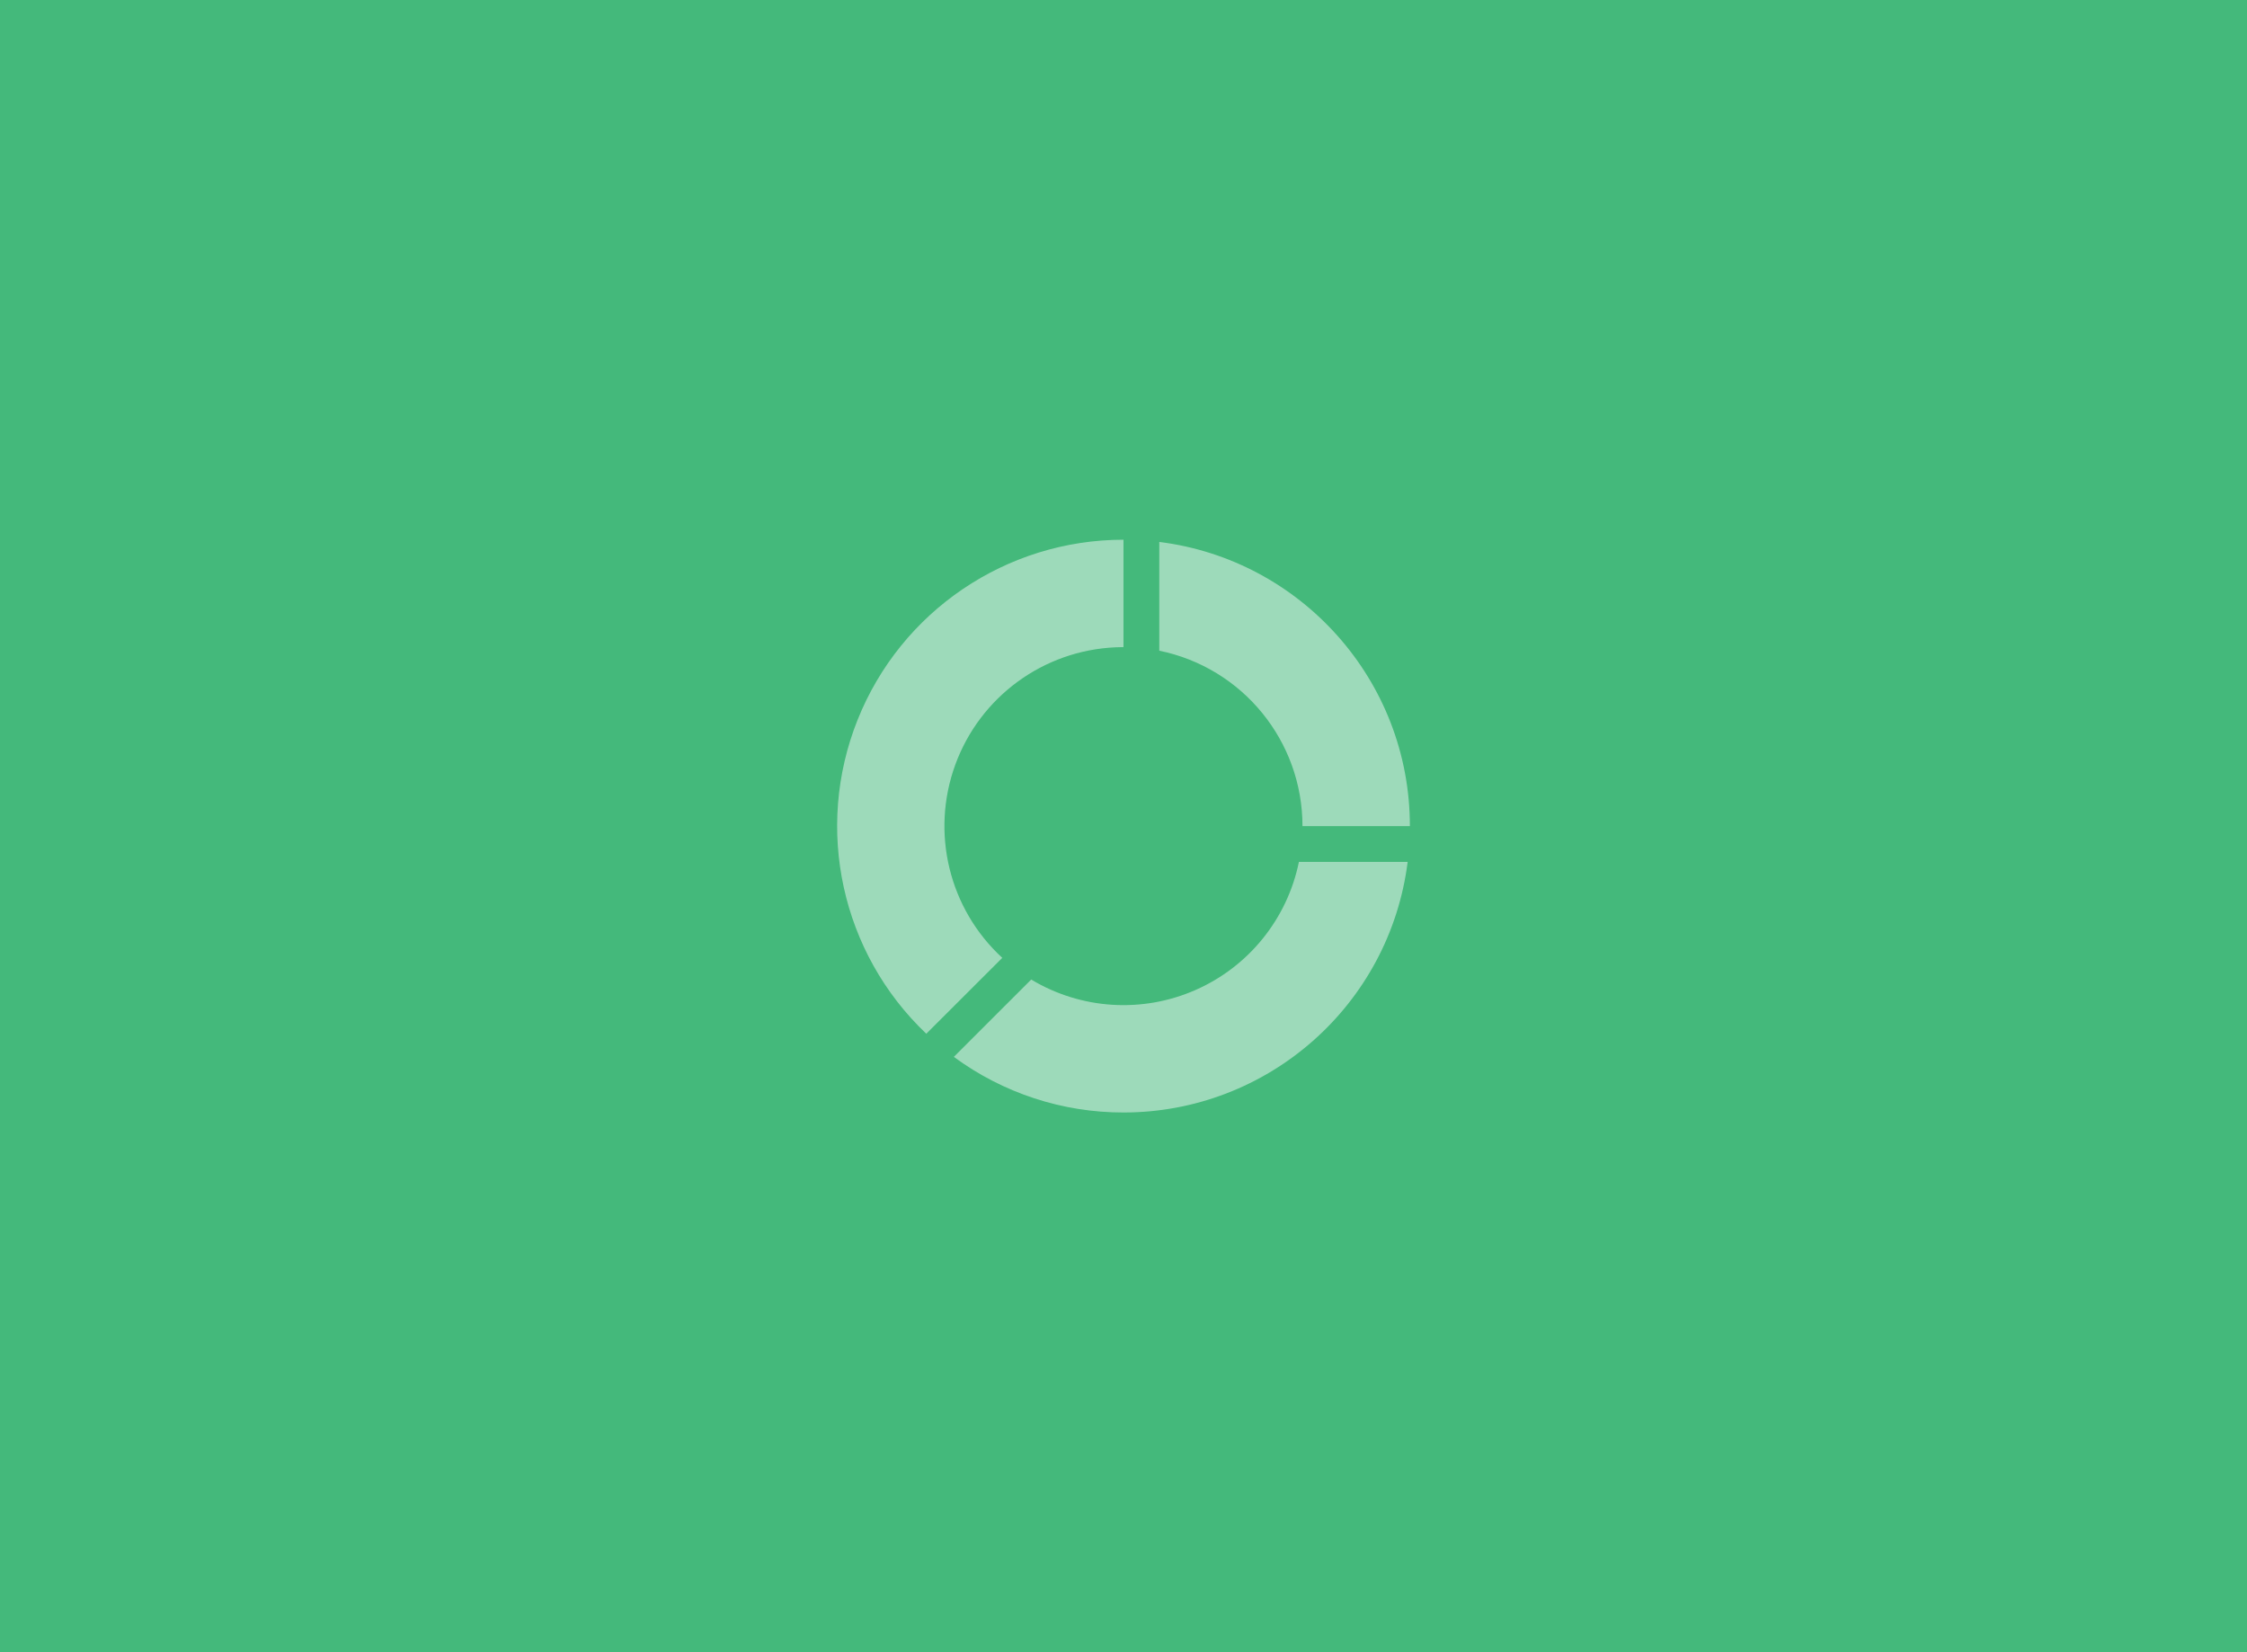 <?xml version="1.0" encoding="UTF-8"?>
<svg width="204px" height="150px" viewBox="0 0 204 150" version="1.1" xmlns="http://www.w3.org/2000/svg" xmlns:xlink="http://www.w3.org/1999/xlink">
    <title>icon-my-portfolio</title>
    <g id="icon-my-portfolio" stroke="none" stroke-width="1" fill="none" fill-rule="evenodd">
        <rect fill="#44B97B" x="0" y="0" width="204" height="150"></rect>
        <g id="portfolio-icon" opacity="0.48" transform="translate(76, 49)" fill="#FFFFFF" fill-rule="nonzero">
            <path d="M26,52 C20.458,52.008 15.059,50.238 10.598,46.95 L17.622,39.929 C22.144,42.649 27.706,43.003 32.537,40.88 C37.369,38.757 40.869,34.421 41.925,29.25 L51.798,29.25 C50.159,42.25 39.103,52 26,52 Z M25.997,0 L25.997,9.747 L25.295,9.766 C18.731,10.047 12.983,14.253 10.729,20.423 C8.475,26.594 10.159,33.515 14.995,37.96 L8.096,44.85 C0.384,37.524 -2.087,26.24 1.856,16.362 C5.798,6.483 15.36,0.003 25.997,0 Z M52,26 L42.25,26 C42.249,18.278 36.816,11.622 29.25,10.075 L29.25,0.202 C42.075,1.8 52,12.74 52,26 Z" id="Shape"></path>
        </g>
    </g>
</svg>